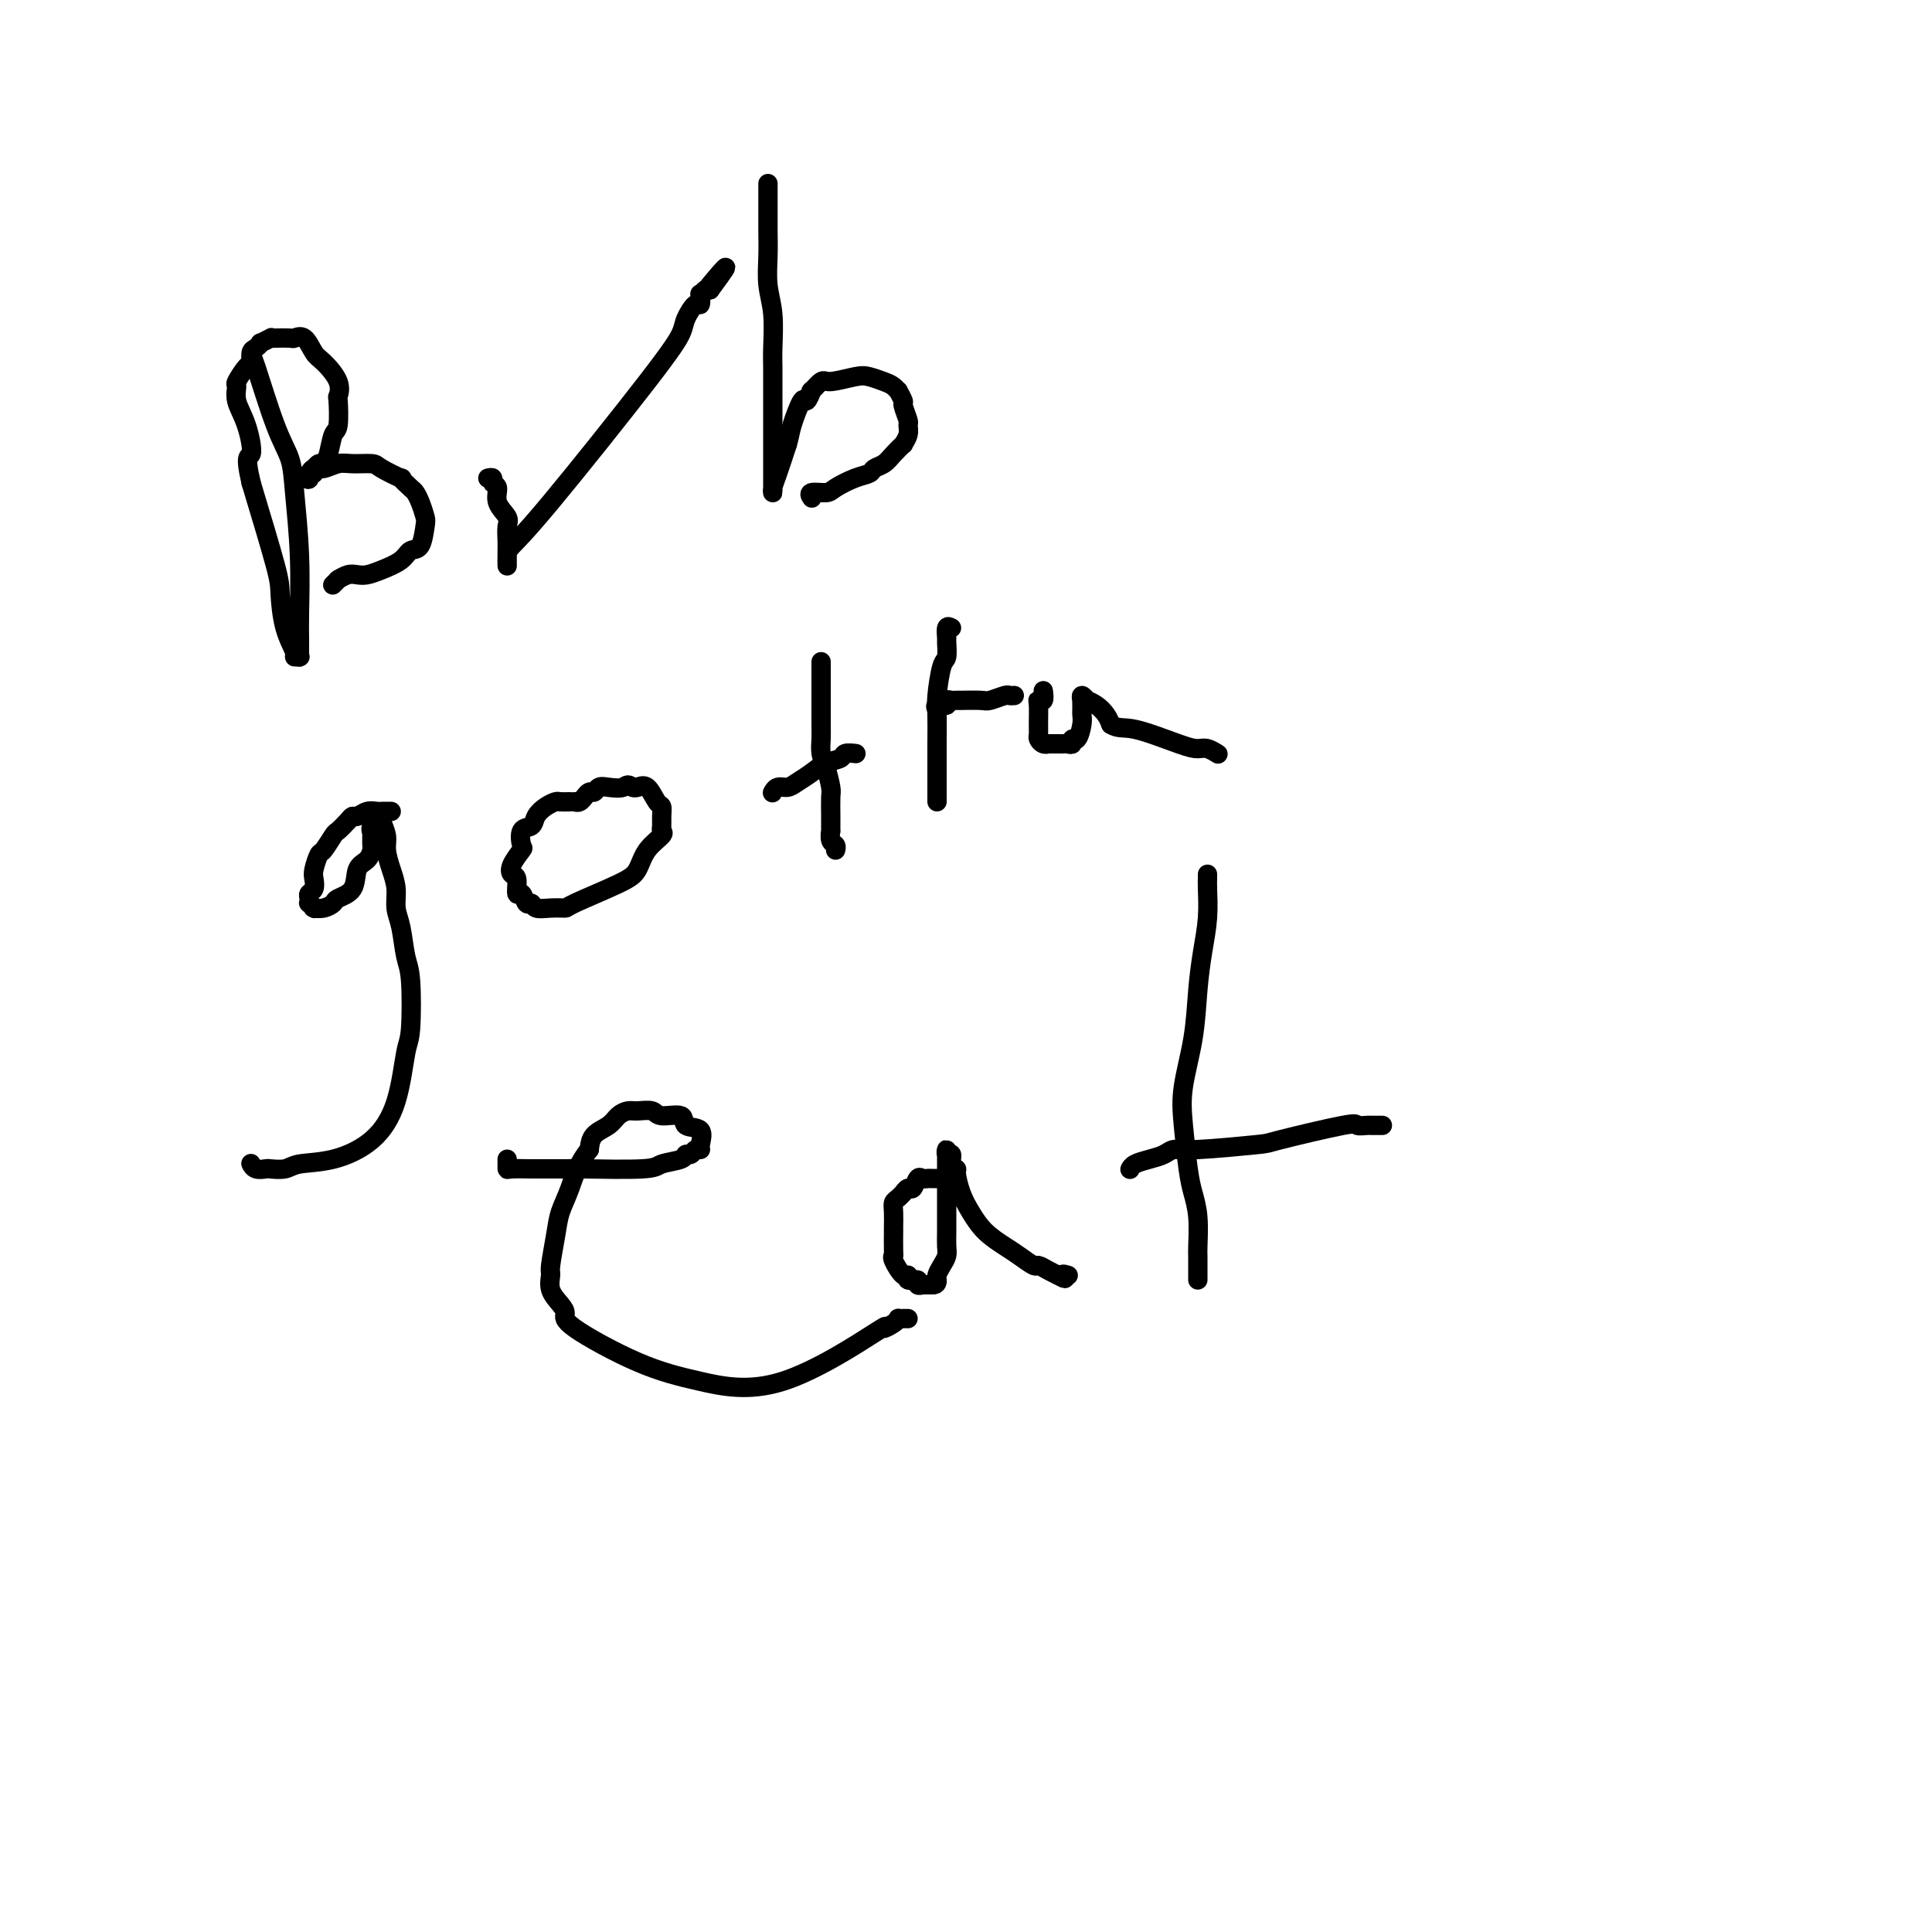<svg viewBox='0 0 400 400' version='1.1' xmlns='http://www.w3.org/2000/svg' xmlns:xlink='http://www.w3.org/1999/xlink'><g fill='none' stroke='#000000' stroke-width='4' stroke-linecap='round' stroke-linejoin='round'><path d='M52,74c0.055,-0.336 0.109,-0.672 1,2c0.891,2.672 2.617,8.353 4,12c1.383,3.647 2.423,5.261 3,7c0.577,1.739 0.690,3.603 1,7c0.310,3.397 0.815,8.328 1,13c0.185,4.672 0.050,9.084 0,12c-0.050,2.916 -0.014,4.337 0,5c0.014,0.663 0.005,0.570 0,1c-0.005,0.430 -0.006,1.383 0,2c0.006,0.617 0.017,0.897 0,1c-0.017,0.103 -0.064,0.029 0,0c0.064,-0.029 0.238,-0.014 0,0c-0.238,0.014 -0.887,0.026 -1,0c-0.113,-0.026 0.309,-0.090 0,-1c-0.309,-0.910 -1.351,-2.667 -2,-5c-0.649,-2.333 -0.906,-5.244 -1,-7c-0.094,-1.756 -0.027,-2.359 -1,-6c-0.973,-3.641 -2.987,-10.321 -5,-17'/><path d='M52,100c-1.519,-6.478 -0.318,-5.173 0,-6c0.318,-0.827 -0.248,-3.788 -1,-6c-0.752,-2.212 -1.690,-3.677 -2,-5c-0.310,-1.323 0.007,-2.505 0,-3c-0.007,-0.495 -0.339,-0.303 0,-1c0.339,-0.697 1.349,-2.282 2,-3c0.651,-0.718 0.943,-0.570 1,-1c0.057,-0.430 -0.121,-1.440 0,-2c0.121,-0.560 0.540,-0.672 1,-1c0.460,-0.328 0.961,-0.872 1,-1c0.039,-0.128 -0.385,0.162 0,0c0.385,-0.162 1.580,-0.775 2,-1c0.420,-0.225 0.066,-0.063 0,0c-0.066,0.063 0.157,0.027 1,0c0.843,-0.027 2.307,-0.045 3,0c0.693,0.045 0.614,0.154 1,0c0.386,-0.154 1.238,-0.569 2,0c0.762,0.569 1.433,2.123 2,3c0.567,0.877 1.028,1.076 2,2c0.972,0.924 2.454,2.574 3,4c0.546,1.426 0.158,2.630 0,3c-0.158,0.370 -0.084,-0.093 0,1c0.084,1.093 0.177,3.742 0,5c-0.177,1.258 -0.626,1.126 -1,2c-0.374,0.874 -0.675,2.755 -1,4c-0.325,1.245 -0.675,1.854 -1,2c-0.325,0.146 -0.626,-0.171 -1,0c-0.374,0.171 -0.822,0.829 -1,1c-0.178,0.171 -0.086,-0.146 0,0c0.086,0.146 0.168,0.756 0,1c-0.168,0.244 -0.584,0.122 -1,0'/><path d='M64,98c-0.794,1.777 0.220,1.218 0,1c-0.220,-0.218 -1.676,-0.096 -2,0c-0.324,0.096 0.483,0.165 1,0c0.517,-0.165 0.745,-0.566 1,-1c0.255,-0.434 0.538,-0.901 1,-1c0.462,-0.099 1.104,0.171 2,0c0.896,-0.171 2.045,-0.784 3,-1c0.955,-0.216 1.714,-0.035 3,0c1.286,0.035 3.097,-0.075 4,0c0.903,0.075 0.896,0.334 2,1c1.104,0.666 3.318,1.738 4,2c0.682,0.262 -0.167,-0.287 0,0c0.167,0.287 1.352,1.412 2,2c0.648,0.588 0.760,0.641 1,1c0.240,0.359 0.608,1.023 1,2c0.392,0.977 0.809,2.268 1,3c0.191,0.732 0.158,0.907 0,2c-0.158,1.093 -0.441,3.106 -1,4c-0.559,0.894 -1.396,0.671 -2,1c-0.604,0.329 -0.976,1.212 -2,2c-1.024,0.788 -2.698,1.483 -4,2c-1.302,0.517 -2.230,0.857 -3,1c-0.770,0.143 -1.382,0.090 -2,0c-0.618,-0.090 -1.241,-0.217 -2,0c-0.759,0.217 -1.654,0.776 -2,1c-0.346,0.224 -0.144,0.112 0,0c0.144,-0.112 0.231,-0.222 0,0c-0.231,0.222 -0.780,0.778 -1,1c-0.220,0.222 -0.110,0.111 0,0'/><path d='M101,99c0.457,-0.102 0.915,-0.203 1,0c0.085,0.203 -0.201,0.711 0,1c0.201,0.289 0.891,0.360 1,1c0.109,0.640 -0.363,1.850 0,3c0.363,1.150 1.561,2.241 2,3c0.439,0.759 0.118,1.187 0,2c-0.118,0.813 -0.031,2.010 0,3c0.031,0.990 0.008,1.772 0,2c-0.008,0.228 -0.002,-0.097 0,0c0.002,0.097 0.001,0.616 0,1c-0.001,0.384 -0.000,0.632 0,1c0.000,0.368 0.001,0.854 0,1c-0.001,0.146 -0.002,-0.049 0,0c0.002,0.049 0.009,0.342 0,0c-0.009,-0.342 -0.034,-1.320 0,-2c0.034,-0.680 0.127,-1.062 1,-2c0.873,-0.938 2.528,-2.431 8,-9c5.472,-6.569 14.762,-18.213 20,-25c5.238,-6.787 6.423,-8.716 7,-10c0.577,-1.284 0.546,-1.923 1,-3c0.454,-1.077 1.393,-2.594 2,-3c0.607,-0.406 0.884,0.297 1,0c0.116,-0.297 0.072,-1.595 0,-2c-0.072,-0.405 -0.173,0.083 0,0c0.173,-0.083 0.621,-0.738 1,-1c0.379,-0.262 0.690,-0.131 1,0'/><path d='M147,60c6.440,-8.679 1.542,-2.875 0,-1c-1.542,1.875 0.274,-0.179 1,-1c0.726,-0.821 0.363,-0.411 0,0'/><path d='M159,38c0.000,0.416 0.000,0.831 0,1c-0.000,0.169 -0.000,0.090 0,0c0.000,-0.090 0.000,-0.193 0,0c-0.000,0.193 -0.000,0.682 0,1c0.000,0.318 0.000,0.466 0,1c-0.000,0.534 -0.000,1.453 0,2c0.000,0.547 0.000,0.721 0,1c-0.000,0.279 -0.001,0.664 0,1c0.001,0.336 0.004,0.625 0,1c-0.004,0.375 -0.015,0.838 0,2c0.015,1.162 0.057,3.025 0,5c-0.057,1.975 -0.211,4.063 0,6c0.211,1.937 0.789,3.722 1,6c0.211,2.278 0.057,5.050 0,7c-0.057,1.950 -0.015,3.079 0,4c0.015,0.921 0.004,1.633 0,4c-0.004,2.367 -0.001,6.387 0,8c0.001,1.613 0.000,0.818 0,1c-0.000,0.182 -0.000,1.341 0,3c0.000,1.659 -0.000,3.816 0,5c0.000,1.184 0.000,1.393 0,2c-0.000,0.607 -0.001,1.611 0,2c0.001,0.389 0.002,0.164 0,0c-0.002,-0.164 -0.009,-0.268 0,0c0.009,0.268 0.033,0.907 0,1c-0.033,0.093 -0.124,-0.360 0,-1c0.124,-0.640 0.464,-1.469 1,-3c0.536,-1.531 1.268,-3.766 2,-6'/><path d='M163,92c0.581,-1.985 0.532,-2.449 1,-4c0.468,-1.551 1.453,-4.189 2,-5c0.547,-0.811 0.658,0.204 1,0c0.342,-0.204 0.917,-1.627 1,-2c0.083,-0.373 -0.327,0.306 0,0c0.327,-0.306 1.389,-1.596 2,-2c0.611,-0.404 0.769,0.076 2,0c1.231,-0.076 3.535,-0.710 5,-1c1.465,-0.290 2.090,-0.237 3,0c0.910,0.237 2.104,0.659 3,1c0.896,0.341 1.493,0.600 2,1c0.507,0.400 0.924,0.941 1,1c0.076,0.059 -0.190,-0.364 0,0c0.190,0.364 0.837,1.514 1,2c0.163,0.486 -0.157,0.306 0,1c0.157,0.694 0.790,2.261 1,3c0.210,0.739 -0.002,0.649 0,1c0.002,0.351 0.219,1.145 0,2c-0.219,0.855 -0.875,1.773 -1,2c-0.125,0.227 0.280,-0.237 0,0c-0.280,0.237 -1.245,1.176 -2,2c-0.755,0.824 -1.298,1.534 -2,2c-0.702,0.466 -1.562,0.689 -2,1c-0.438,0.311 -0.454,0.709 -1,1c-0.546,0.291 -1.621,0.474 -3,1c-1.379,0.526 -3.063,1.395 -4,2c-0.937,0.605 -1.127,0.946 -2,1c-0.873,0.054 -2.427,-0.178 -3,0c-0.573,0.178 -0.164,0.765 0,1c0.164,0.235 0.082,0.117 0,0'/><path d='M81,168c-0.778,-0.008 -1.557,-0.017 -2,0c-0.443,0.017 -0.551,0.059 -1,0c-0.449,-0.059 -1.237,-0.219 -2,0c-0.763,0.219 -1.499,0.816 -2,1c-0.501,0.184 -0.768,-0.045 -1,0c-0.232,0.045 -0.429,0.363 -1,1c-0.571,0.637 -1.516,1.592 -2,2c-0.484,0.408 -0.508,0.269 -1,1c-0.492,0.731 -1.451,2.332 -2,3c-0.549,0.668 -0.687,0.403 -1,1c-0.313,0.597 -0.802,2.058 -1,3c-0.198,0.942 -0.105,1.367 0,2c0.105,0.633 0.223,1.475 0,2c-0.223,0.525 -0.788,0.733 -1,1c-0.212,0.267 -0.070,0.593 0,1c0.070,0.407 0.070,0.893 0,1c-0.070,0.107 -0.209,-0.167 0,0c0.209,0.167 0.767,0.774 1,1c0.233,0.226 0.140,0.072 0,0c-0.140,-0.072 -0.328,-0.062 0,0c0.328,0.062 1.172,0.175 2,0c0.828,-0.175 1.640,-0.637 2,-1c0.360,-0.363 0.268,-0.626 1,-1c0.732,-0.374 2.287,-0.859 3,-2c0.713,-1.141 0.583,-2.939 1,-4c0.417,-1.061 1.380,-1.384 2,-2c0.620,-0.616 0.898,-1.526 1,-2c0.102,-0.474 0.027,-0.512 0,-1c-0.027,-0.488 -0.008,-1.425 0,-2c0.008,-0.575 0.004,-0.787 0,-1'/><path d='M77,172c0.636,-1.787 0.227,-0.254 0,0c-0.227,0.254 -0.271,-0.769 0,-1c0.271,-0.231 0.856,0.332 1,0c0.144,-0.332 -0.154,-1.558 0,-2c0.154,-0.442 0.758,-0.100 1,0c0.242,0.100 0.120,-0.042 0,0c-0.120,0.042 -0.238,0.268 0,1c0.238,0.732 0.834,1.970 1,3c0.166,1.030 -0.096,1.851 0,3c0.096,1.149 0.550,2.625 1,4c0.450,1.375 0.895,2.647 1,4c0.105,1.353 -0.129,2.786 0,4c0.129,1.214 0.620,2.209 1,4c0.380,1.791 0.648,4.377 1,6c0.352,1.623 0.790,2.282 1,5c0.210,2.718 0.194,7.495 0,10c-0.194,2.505 -0.566,2.737 -1,5c-0.434,2.263 -0.930,6.558 -2,10c-1.070,3.442 -2.714,6.033 -5,8c-2.286,1.967 -5.213,3.311 -8,4c-2.787,0.689 -5.433,0.721 -7,1c-1.567,0.279 -2.056,0.803 -3,1c-0.944,0.197 -2.344,0.067 -3,0c-0.656,-0.067 -0.568,-0.070 -1,0c-0.432,0.070 -1.384,0.215 -2,0c-0.616,-0.215 -0.897,-0.789 -1,-1c-0.103,-0.211 -0.030,-0.060 0,0c0.030,0.060 0.015,0.030 0,0'/><path d='M118,166c-0.778,0.018 -1.555,0.037 -2,0c-0.445,-0.037 -0.557,-0.128 -1,0c-0.443,0.128 -1.215,0.476 -2,1c-0.785,0.524 -1.581,1.224 -2,2c-0.419,0.776 -0.459,1.629 -1,2c-0.541,0.371 -1.582,0.261 -2,1c-0.418,0.739 -0.213,2.328 0,3c0.213,0.672 0.435,0.427 0,1c-0.435,0.573 -1.525,1.966 -2,3c-0.475,1.034 -0.335,1.711 0,2c0.335,0.289 0.864,0.192 1,1c0.136,0.808 -0.120,2.522 0,3c0.120,0.478 0.615,-0.278 1,0c0.385,0.278 0.661,1.591 1,2c0.339,0.409 0.742,-0.087 1,0c0.258,0.087 0.373,0.756 1,1c0.627,0.244 1.768,0.061 3,0c1.232,-0.061 2.555,-0.000 3,0c0.445,0.000 0.011,-0.059 2,-1c1.989,-0.941 6.400,-2.763 9,-4c2.600,-1.237 3.390,-1.889 4,-3c0.610,-1.111 1.039,-2.682 2,-4c0.961,-1.318 2.454,-2.385 3,-3c0.546,-0.615 0.144,-0.778 0,-1c-0.144,-0.222 -0.030,-0.501 0,-1c0.030,-0.499 -0.023,-1.216 0,-2c0.023,-0.784 0.122,-1.636 0,-2c-0.122,-0.364 -0.466,-0.242 -1,-1c-0.534,-0.758 -1.259,-2.396 -2,-3c-0.741,-0.604 -1.497,-0.172 -2,0c-0.503,0.172 -0.751,0.086 -1,0'/><path d='M131,163c-1.228,-0.933 -1.298,-0.265 -2,0c-0.702,0.265 -2.034,0.128 -3,0c-0.966,-0.128 -1.564,-0.245 -2,0c-0.436,0.245 -0.708,0.854 -1,1c-0.292,0.146 -0.604,-0.171 -1,0c-0.396,0.171 -0.877,0.830 -1,1c-0.123,0.170 0.111,-0.150 0,0c-0.111,0.150 -0.568,0.771 -1,1c-0.432,0.229 -0.838,0.065 -1,0c-0.162,-0.065 -0.081,-0.033 0,0'/><path d='M170,137c0.002,1.814 0.003,3.628 0,6c-0.003,2.372 -0.011,5.301 0,7c0.011,1.699 0.041,2.169 0,3c-0.041,0.831 -0.155,2.024 0,3c0.155,0.976 0.577,1.734 1,3c0.423,1.266 0.846,3.041 1,4c0.154,0.959 0.040,1.101 0,2c-0.040,0.899 -0.007,2.555 0,4c0.007,1.445 -0.012,2.678 0,3c0.012,0.322 0.056,-0.267 0,0c-0.056,0.267 -0.211,1.391 0,2c0.211,0.609 0.788,0.702 1,1c0.212,0.298 0.061,0.799 0,1c-0.061,0.201 -0.030,0.100 0,0'/><path d='M160,164c-0.064,0.118 -0.127,0.236 0,0c0.127,-0.236 0.445,-0.827 1,-1c0.555,-0.173 1.347,0.070 2,0c0.653,-0.070 1.168,-0.453 2,-1c0.832,-0.547 1.982,-1.257 3,-2c1.018,-0.743 1.905,-1.520 3,-2c1.095,-0.480 2.396,-0.665 3,-1c0.604,-0.335 0.509,-0.821 1,-1c0.491,-0.179 1.569,-0.051 2,0c0.431,0.051 0.216,0.026 0,0'/><path d='M197,130c-0.424,-0.219 -0.848,-0.439 -1,0c-0.152,0.439 -0.030,1.535 0,2c0.030,0.465 -0.030,0.299 0,1c0.030,0.701 0.152,2.271 0,3c-0.152,0.729 -0.577,0.618 -1,2c-0.423,1.382 -0.846,4.256 -1,6c-0.154,1.744 -0.041,2.359 0,4c0.041,1.641 0.011,4.309 0,6c-0.011,1.691 -0.003,2.404 0,3c0.003,0.596 0.001,1.073 0,2c-0.001,0.927 -0.000,2.304 0,3c0.000,0.696 0.000,0.712 0,1c-0.000,0.288 -0.000,0.848 0,1c0.000,0.152 0.000,-0.104 0,0c-0.000,0.104 -0.000,0.566 0,1c0.000,0.434 0.000,0.838 0,1c-0.000,0.162 -0.000,0.081 0,0'/><path d='M194,147c-0.233,-0.453 -0.466,-0.906 0,-1c0.466,-0.094 1.632,0.171 2,0c0.368,-0.171 -0.063,-0.778 0,-1c0.063,-0.222 0.619,-0.060 1,0c0.381,0.060 0.586,0.017 1,0c0.414,-0.017 1.036,-0.008 1,0c-0.036,0.008 -0.728,0.016 0,0c0.728,-0.016 2.878,-0.057 4,0c1.122,0.057 1.215,0.211 2,0c0.785,-0.211 2.262,-0.789 3,-1c0.738,-0.211 0.737,-0.057 1,0c0.263,0.057 0.789,0.016 1,0c0.211,-0.016 0.105,-0.008 0,0'/><path d='M216,143c0.113,0.847 0.227,1.694 0,2c-0.227,0.306 -0.794,0.071 -1,0c-0.206,-0.071 -0.053,0.023 0,1c0.053,0.977 0.004,2.836 0,4c-0.004,1.164 0.036,1.632 0,2c-0.036,0.368 -0.146,0.634 0,1c0.146,0.366 0.550,0.830 1,1c0.450,0.170 0.946,0.045 1,0c0.054,-0.045 -0.335,-0.011 0,0c0.335,0.011 1.396,-0.002 2,0c0.604,0.002 0.753,0.017 1,0c0.247,-0.017 0.592,-0.067 1,0c0.408,0.067 0.880,0.250 1,0c0.120,-0.250 -0.111,-0.931 0,-1c0.111,-0.069 0.566,0.476 1,0c0.434,-0.476 0.848,-1.974 1,-3c0.152,-1.026 0.041,-1.580 0,-2c-0.041,-0.420 -0.012,-0.706 0,-1c0.012,-0.294 0.007,-0.597 0,-1c-0.007,-0.403 -0.018,-0.907 0,-1c0.018,-0.093 0.063,0.226 0,0c-0.063,-0.226 -0.235,-0.997 0,-1c0.235,-0.003 0.875,0.762 1,1c0.125,0.238 -0.265,-0.050 0,0c0.265,0.050 1.187,0.436 2,1c0.813,0.564 1.518,1.304 2,2c0.482,0.696 0.741,1.348 1,2'/><path d='M230,150c1.573,0.990 2.506,0.465 5,1c2.494,0.535 6.549,2.129 9,3c2.451,0.871 3.298,1.018 4,1c0.702,-0.018 1.260,-0.201 2,0c0.740,0.201 1.662,0.786 2,1c0.338,0.214 0.091,0.058 0,0c-0.091,-0.058 -0.026,-0.016 0,0c0.026,0.016 0.013,0.008 0,0'/><path d='M105,240c-0.001,0.453 -0.001,0.906 0,1c0.001,0.094 0.004,-0.171 0,0c-0.004,0.171 -0.015,0.778 0,1c0.015,0.222 0.057,0.059 1,0c0.943,-0.059 2.789,-0.015 4,0c1.211,0.015 1.789,0.001 3,0c1.211,-0.001 3.057,0.011 4,0c0.943,-0.011 0.984,-0.046 4,0c3.016,0.046 9.007,0.171 12,0c2.993,-0.171 2.987,-0.638 4,-1c1.013,-0.362 3.046,-0.619 4,-1c0.954,-0.381 0.829,-0.888 1,-1c0.171,-0.112 0.637,0.169 1,0c0.363,-0.169 0.622,-0.789 1,-1c0.378,-0.211 0.876,-0.012 1,0c0.124,0.012 -0.124,-0.164 0,-1c0.124,-0.836 0.621,-2.333 0,-3c-0.621,-0.667 -2.358,-0.504 -3,-1c-0.642,-0.496 -0.188,-1.650 -1,-2c-0.812,-0.350 -2.889,0.105 -4,0c-1.111,-0.105 -1.255,-0.768 -2,-1c-0.745,-0.232 -2.091,-0.033 -3,0c-0.909,0.033 -1.382,-0.102 -2,0c-0.618,0.102 -1.382,0.440 -2,1c-0.618,0.560 -1.089,1.343 -2,2c-0.911,0.657 -2.260,1.188 -3,2c-0.740,0.812 -0.870,1.906 -1,3'/><path d='M122,238c-2.343,2.803 -3.202,5.810 -4,8c-0.798,2.190 -1.536,3.562 -2,5c-0.464,1.438 -0.654,2.941 -1,5c-0.346,2.059 -0.848,4.673 -1,6c-0.152,1.327 0.047,1.366 0,2c-0.047,0.634 -0.341,1.864 0,3c0.341,1.136 1.318,2.180 2,3c0.682,0.820 1.068,1.417 1,2c-0.068,0.583 -0.590,1.153 2,3c2.590,1.847 8.292,4.973 13,7c4.708,2.027 8.420,2.957 13,4c4.580,1.043 10.026,2.199 17,0c6.974,-2.199 15.476,-7.752 19,-10c3.524,-2.248 2.071,-1.191 2,-1c-0.071,0.191 1.238,-0.485 2,-1c0.762,-0.515 0.975,-0.870 1,-1c0.025,-0.130 -0.138,-0.035 0,0c0.138,0.035 0.575,0.009 1,0c0.425,-0.009 0.836,-0.003 1,0c0.164,0.003 0.082,0.001 0,0'/><path d='M196,244c0.225,0.000 0.450,0.000 0,0c-0.450,-0.000 -1.573,-0.000 -2,0c-0.427,0.000 -0.156,0.001 0,0c0.156,-0.001 0.196,-0.002 0,0c-0.196,0.002 -0.630,0.008 -1,0c-0.370,-0.008 -0.676,-0.031 -1,0c-0.324,0.031 -0.665,0.118 -1,0c-0.335,-0.118 -0.663,-0.439 -1,0c-0.337,0.439 -0.681,1.637 -1,2c-0.319,0.363 -0.611,-0.111 -1,0c-0.389,0.111 -0.875,0.805 -1,1c-0.125,0.195 0.110,-0.109 0,0c-0.110,0.109 -0.565,0.633 -1,1c-0.435,0.367 -0.848,0.578 -1,1c-0.152,0.422 -0.041,1.055 0,2c0.041,0.945 0.011,2.200 0,3c-0.011,0.800 -0.005,1.143 0,1c0.005,-0.143 0.008,-0.773 0,0c-0.008,0.773 -0.026,2.948 0,4c0.026,1.052 0.096,0.979 0,1c-0.096,0.021 -0.358,0.134 0,1c0.358,0.866 1.335,2.485 2,3c0.665,0.515 1.019,-0.072 1,0c-0.019,0.072 -0.412,0.804 0,1c0.412,0.196 1.630,-0.144 2,0c0.370,0.144 -0.108,0.771 0,1c0.108,0.229 0.802,0.062 1,0c0.198,-0.062 -0.101,-0.017 0,0c0.101,0.017 0.600,0.005 1,0c0.400,-0.005 0.700,-0.002 1,0'/><path d='M193,266c1.152,0.073 1.030,-0.743 1,-1c-0.030,-0.257 0.030,0.045 0,0c-0.030,-0.045 -0.152,-0.437 0,-1c0.152,-0.563 0.577,-1.298 1,-2c0.423,-0.702 0.846,-1.372 1,-2c0.154,-0.628 0.041,-1.216 0,-2c-0.041,-0.784 -0.011,-1.764 0,-3c0.011,-1.236 0.003,-2.726 0,-4c-0.003,-1.274 -0.001,-2.331 0,-4c0.001,-1.669 0.000,-3.948 0,-5c-0.000,-1.052 0.000,-0.875 0,-1c-0.000,-0.125 -0.001,-0.551 0,-1c0.001,-0.449 0.004,-0.921 0,-1c-0.004,-0.079 -0.016,0.234 0,0c0.016,-0.234 0.061,-1.015 0,-1c-0.061,0.015 -0.227,0.828 0,1c0.227,0.172 0.848,-0.296 1,0c0.152,0.296 -0.164,1.355 0,2c0.164,0.645 0.808,0.875 1,1c0.192,0.125 -0.069,0.145 0,1c0.069,0.855 0.468,2.546 1,4c0.532,1.454 1.197,2.670 2,4c0.803,1.330 1.744,2.772 3,4c1.256,1.228 2.826,2.241 4,3c1.174,0.759 1.953,1.264 3,2c1.047,0.736 2.363,1.702 3,2c0.637,0.298 0.595,-0.074 1,0c0.405,0.074 1.259,0.592 2,1c0.741,0.408 1.371,0.704 2,1'/><path d='M219,264c2.486,1.392 1.203,0.373 1,0c-0.203,-0.373 0.676,-0.100 1,0c0.324,0.100 0.093,0.029 0,0c-0.093,-0.029 -0.046,-0.014 0,0'/><path d='M250,181c0.006,0.334 0.012,0.668 0,1c-0.012,0.332 -0.044,0.660 0,2c0.044,1.340 0.162,3.690 0,6c-0.162,2.310 -0.605,4.581 -1,7c-0.395,2.419 -0.744,4.986 -1,8c-0.256,3.014 -0.420,6.476 -1,10c-0.580,3.524 -1.577,7.111 -2,10c-0.423,2.889 -0.271,5.079 0,8c0.271,2.921 0.661,6.575 1,9c0.339,2.425 0.627,3.623 1,5c0.373,1.377 0.832,2.932 1,5c0.168,2.068 0.045,4.649 0,6c-0.045,1.351 -0.012,1.471 0,2c0.012,0.529 0.003,1.466 0,2c-0.003,0.534 -0.001,0.665 0,1c0.001,0.335 0.000,0.873 0,1c-0.000,0.127 -0.000,-0.158 0,0c0.000,0.158 0.000,0.759 0,1c-0.000,0.241 -0.000,0.120 0,0'/><path d='M234,242c-0.043,0.089 -0.087,0.177 0,0c0.087,-0.177 0.304,-0.621 1,-1c0.696,-0.379 1.873,-0.694 3,-1c1.127,-0.306 2.206,-0.605 3,-1c0.794,-0.395 1.303,-0.888 2,-1c0.697,-0.112 1.582,0.156 5,0c3.418,-0.156 9.368,-0.735 12,-1c2.632,-0.265 1.947,-0.215 5,-1c3.053,-0.785 9.845,-2.407 13,-3c3.155,-0.593 2.674,-0.159 3,0c0.326,0.159 1.458,0.043 2,0c0.542,-0.043 0.492,-0.011 1,0c0.508,0.011 1.574,0.003 2,0c0.426,-0.003 0.213,-0.002 0,0'/></g>
</svg>